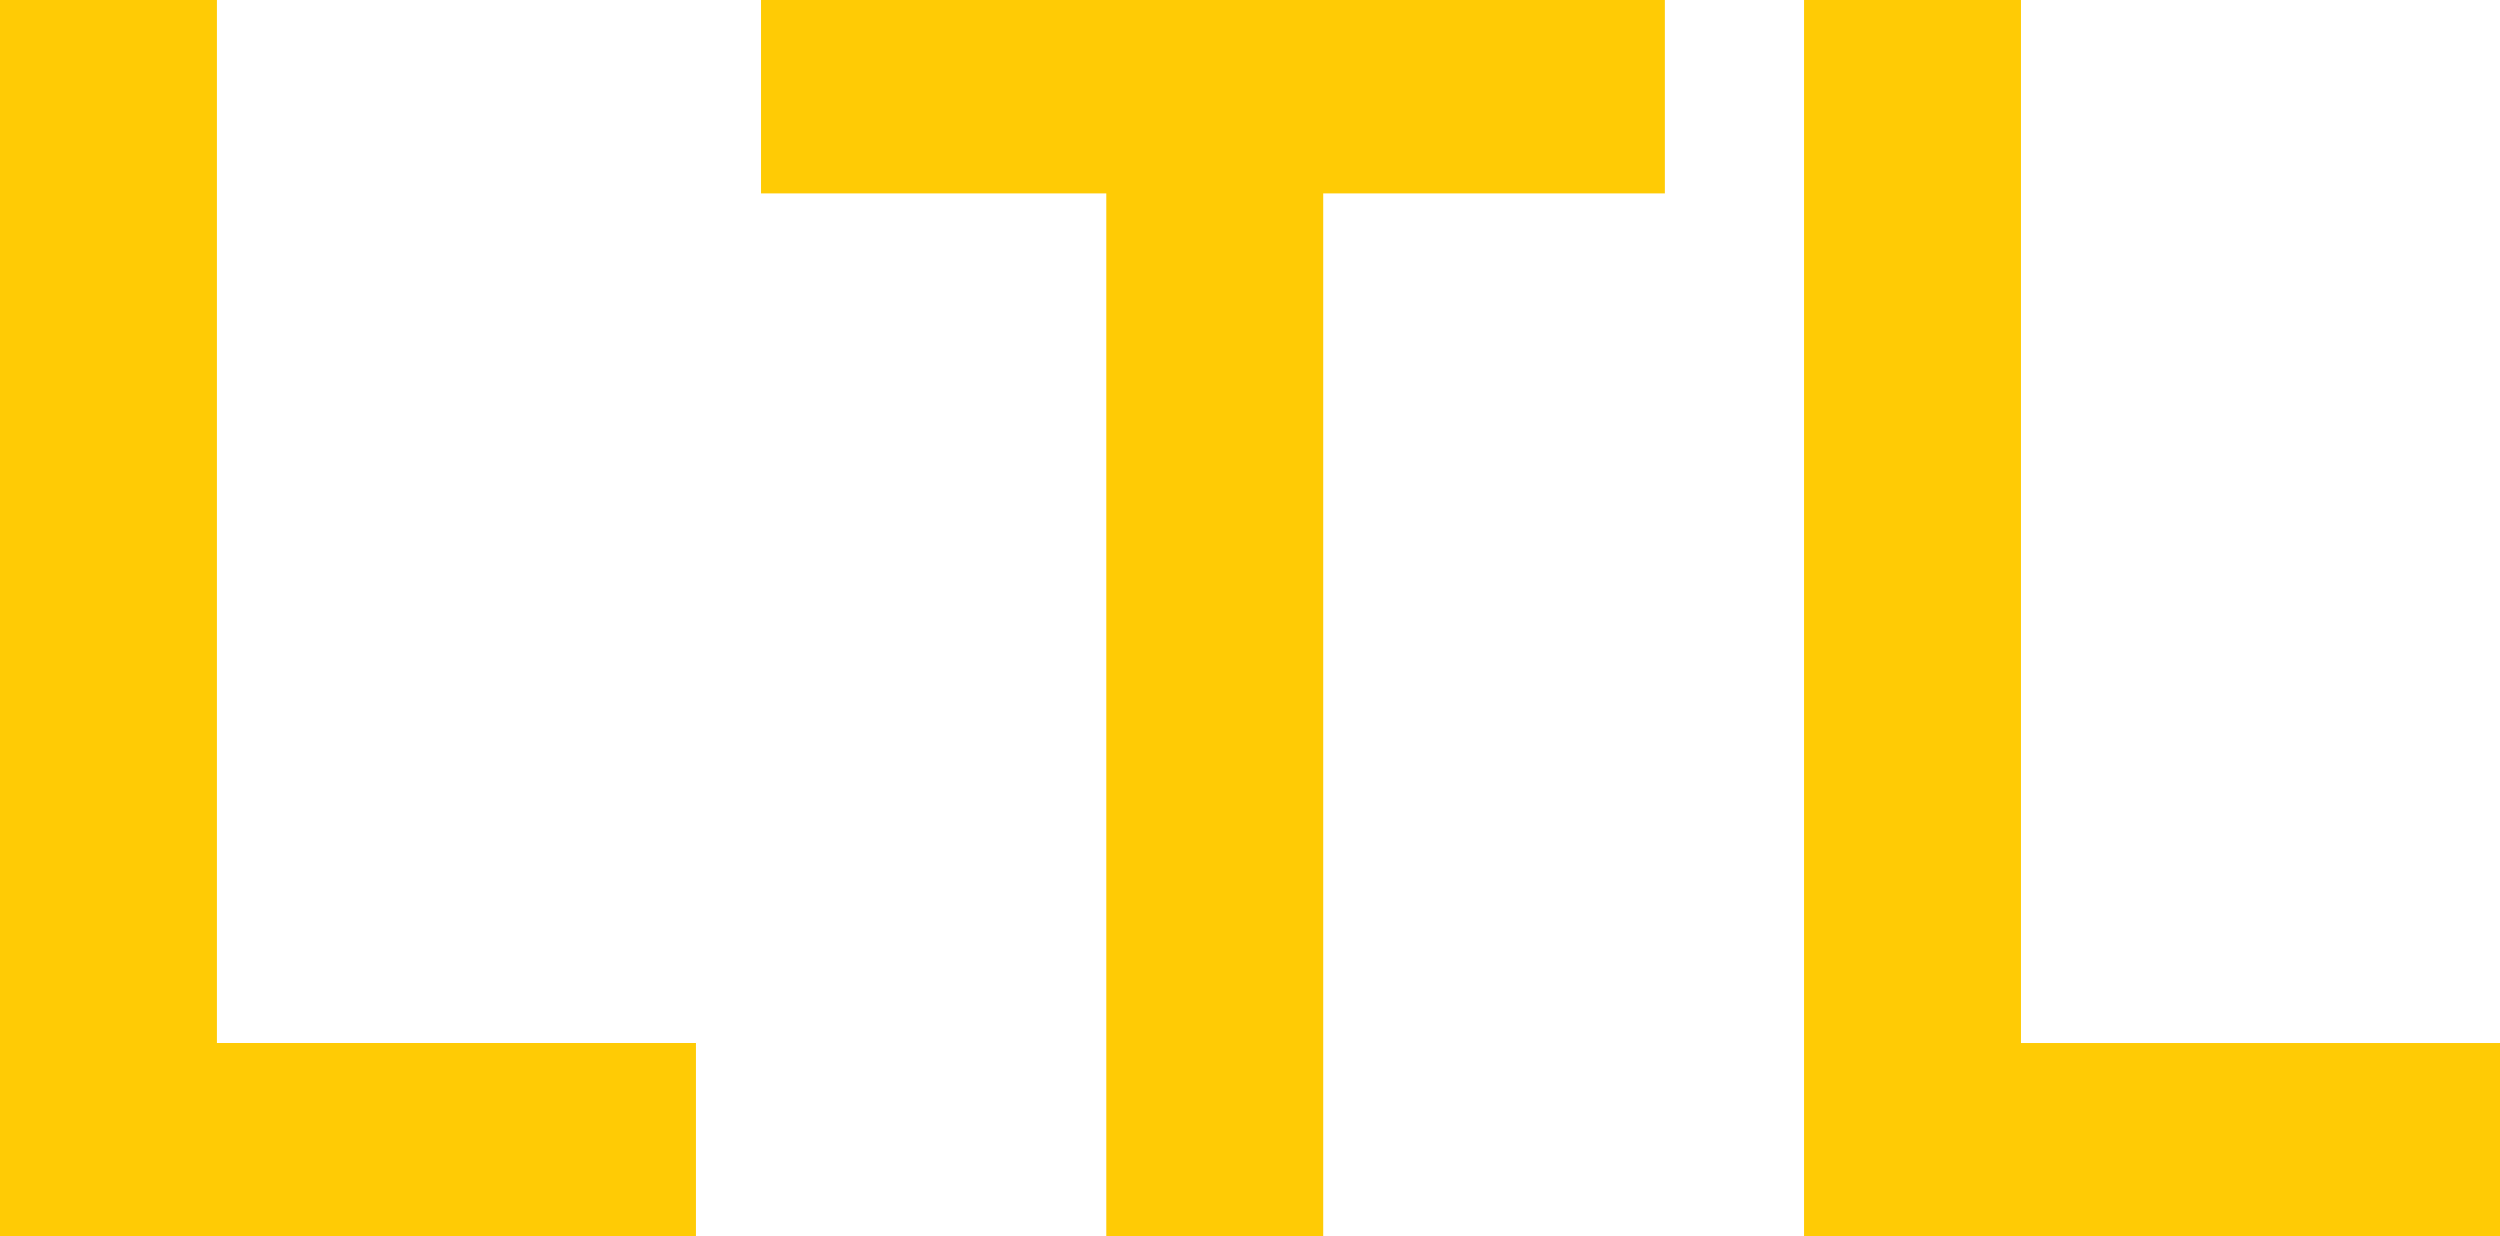 <svg xmlns="http://www.w3.org/2000/svg" id="Layer_2" data-name="Layer 2" viewBox="0 0 165.96 82.08"><defs><style>      .cls-1 {        fill: #ffcb05;        stroke-width: 0px;      }    </style></defs><g id="Layer_1-2" data-name="Layer 1"><g><path class="cls-1" d="M46.2,69.24v12.84H0V0h14.4v69.24h31.8Z"></path><path class="cls-1" d="M73.44,12.84h-22.92V0h60v12.84h-22.68v69.24h-14.4V12.84Z"></path><path class="cls-1" d="M165.96,69.24v12.84h-46.2V0h14.4v69.24h31.8Z"></path></g></g></svg>